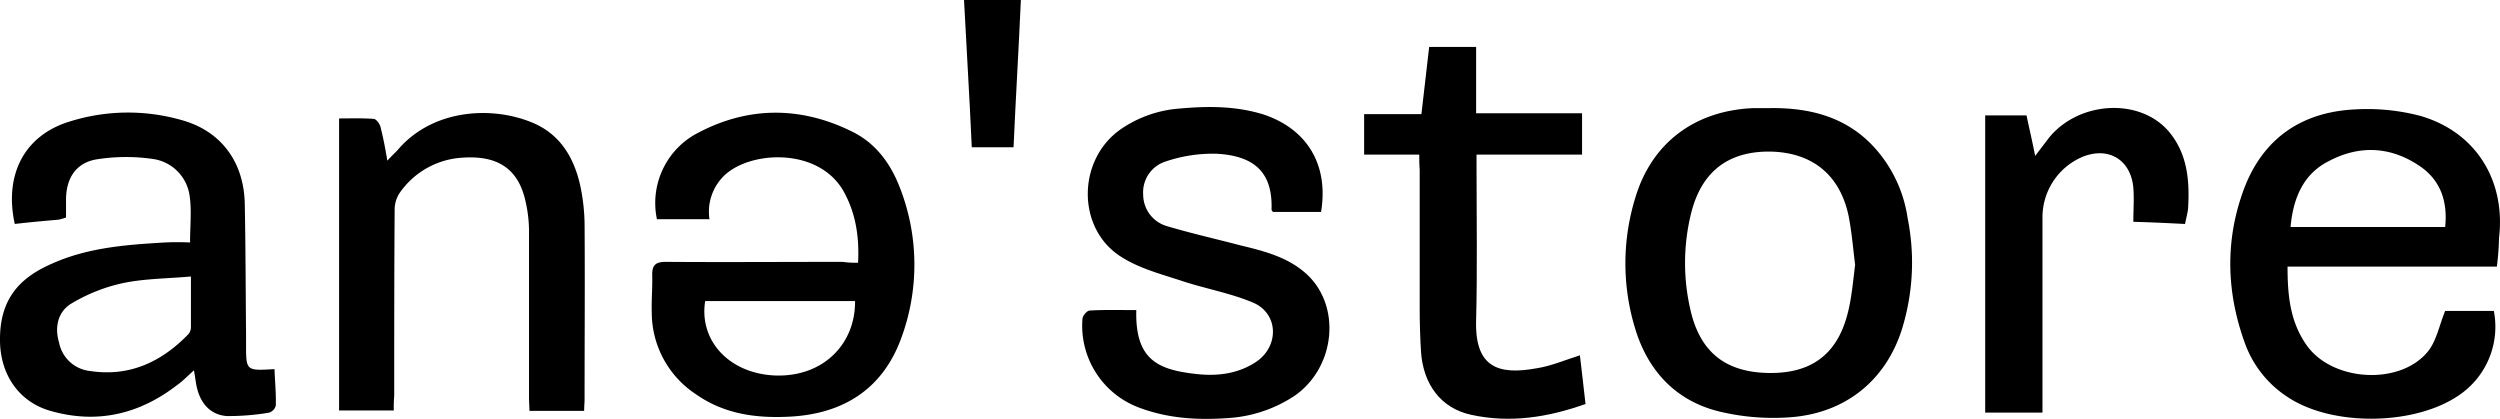 <svg xmlns="http://www.w3.org/2000/svg" width="580.46" height="97.26" viewBox="0 0 580.46 97.26"><title>annostore_black</title><path d="M583.8,63.2H535.2c0,6.7.6,12.8,4.4,18.2,5.9,8.5,21.7,9.5,28.2,1.5,2-2.5,2.6-6,4-9.4h11.3a19.18,19.18,0,0,1-8,19.5c-10.2,7.1-29.3,7.4-39.7.6a25,25,0,0,1-10.2-12.9C521,69,520.7,57.1,525,45.4c4.4-11.9,13.4-18.1,25.9-18.7A48.5,48.5,0,0,1,566,28.2c12.9,3.7,19.9,15,18.3,28.4A60.69,60.69,0,0,1,583.8,63.2Zm-12-9.2c.6-5.8-1-10.7-5.7-14-6.8-4.7-14.1-5.1-21.3-1.3-6,3-8.3,8.7-8.9,15.3Z" transform="translate(-4.07 -1.3)"/><path d="M415.2,26.4c9.4-.1,17.9,2.2,24.3,9.4A31.07,31.07,0,0,1,447,52a52.15,52.15,0,0,1-.8,23.9C442.8,89,433,97.3,419.5,98.2a53.62,53.62,0,0,1-16-1.3c-10.2-2.4-16.8-9.4-19.8-19.4a51.65,51.65,0,0,1,.1-30.4c3.9-12.9,14.1-20.2,27.5-20.7Zm19.6,36.4c-.5-4.1-.8-7.7-1.5-11.3-2-9.6-8.4-14.7-17.9-15-9.8-.2-16.1,4.4-18.6,14a48,48,0,0,0,.1,24.1c2.5,9,8.4,13.2,18,13.3s15.5-4.2,18-13.2C434,70.8,434.3,66.6,434.8,62.8Z" transform="translate(-4.07 -1.3)"/><path d="M310.8,50.5H299.6c-.1-.2-.3-.4-.3-.5.3-8.3-3.6-12.5-12.7-13a34.05,34.05,0,0,0-11.9,1.8,7.5,7.5,0,0,0-5.2,7.7,7.62,7.62,0,0,0,5.5,7.3c5.7,1.7,11.5,3,17.2,4.5,5.4,1.3,10.9,2.7,15.2,6.6,8.1,7.4,6.8,21.5-2.6,28.2a31.38,31.38,0,0,1-14.7,5.2c-7.2.6-14.4.3-21.4-2.3a20.31,20.31,0,0,1-13.3-20.7c.1-.8,1.1-1.9,1.7-1.9,3.6-.2,7.2-.1,10.8-.1-.3,11.4,4.9,13.8,13.6,14.8,4.9.6,9.8.1,14.1-2.7,5.5-3.6,5.4-11.2-.5-13.8-5.4-2.3-11.4-3.3-17-5.2-4.6-1.5-9.5-2.8-13.6-5.4-10.5-6.5-10.4-22.6-.2-29.7A27.6,27.6,0,0,1,278,26.5c6.6-.6,13.1-.6,19.5,1.4C307.6,31.3,312.6,39.6,310.8,50.5Z" transform="translate(-4.07 -1.3)"/><path d="M333.6,37.2H320.8V27.8h13.3c.6-5.3,1.2-10.4,1.8-15.6h10.9V27.6h24.6v9.6H346.9v3.3c0,11.7.2,23.6-.1,35.3-.3,11,5.4,12.6,14.1,11,3.3-.5,6.5-1.9,10-3,.4,3.7.9,7.4,1.3,11.3-8.7,3.1-17.5,4.5-26.6,2.5-6.9-1.5-11.1-7-11.6-14.7-.2-3.3-.3-6.7-.3-10V40.8C333.6,39.7,333.6,38.6,333.6,37.2Z" transform="translate(-4.07 -1.3)"/><path d="M511.4,53.3c-4.1-.2-8-.4-12-.5,0-2.8.2-5.4,0-7.9-.6-6.6-5.9-9.7-12-7.1a15.25,15.25,0,0,0-9.1,13.8V97.1H465v-69h9.6c.6,2.9,1.3,5.8,2,9.4,1.3-1.7,2.3-3,3.2-4.2,6.9-8.5,21-9.4,27.8-1.5,4.4,5.2,4.9,11.5,4.5,18C512,50.7,511.7,51.8,511.4,53.3Z" transform="translate(-4.07 -1.3)"/><path d="M48.2,57.6c0-3.9.4-7.4-.1-10.8a10,10,0,0,0-8.6-8.6,43.55,43.55,0,0,0-13,.1c-4.8.8-7.1,4.4-7.1,9.4v4.1a15.43,15.43,0,0,1-1.7.5c-3.4.3-6.8.6-10.2,1C5,41.9,9.7,32.7,20.3,29.5a45.14,45.14,0,0,1,26-.3c9,2.5,14.4,9.6,14.6,19.4.2,10,.2,20.1.3,30.1v2.6c0,6.1,0,6.1,6.6,5.7.1,2.8.4,5.7.3,8.5a2.38,2.38,0,0,1-1.5,1.6,55.84,55.84,0,0,1-9.9.8c-3.9-.3-6.2-3.1-7-7-.2-1-.3-2-.6-3.6-1.5,1.3-2.6,2.5-3.9,3.4-8.8,6.8-18.6,9.1-29.4,6-7.1-2-11.3-8-11.7-15.3-.5-11.1,5.1-15.9,12.3-19,7.7-3.4,16-4.2,24.3-4.7A61.7,61.7,0,0,1,48.2,57.6Zm.2,7.9c-5.8.5-11.1.5-16.1,1.6a39.88,39.88,0,0,0-11.7,4.7c-3.1,1.9-3.9,5.5-2.8,9.1a8.18,8.18,0,0,0,6.9,6.5c9.3,1.5,16.8-2,23.1-8.5a2.53,2.53,0,0,0,.6-1.5Z" transform="translate(-4.07 -1.3)"/><path d="M203.3,62.3c.3-5.9-.5-11.2-3.1-16.1-5.7-11-22.6-10-28.4-3.7a11.68,11.68,0,0,0-3,9.7H156.6a18.32,18.32,0,0,1,8.7-19.6c11.9-6.6,24.3-6.8,36.5-.8,5.4,2.6,8.9,7.2,11.1,12.8a49.16,49.16,0,0,1,.2,35.8c-4.3,11.2-13.1,16.8-25,17.6-8,.5-15.7-.4-22.5-5.2a22.71,22.71,0,0,1-10.2-18.9c-.1-3,.2-5.9.1-8.9,0-2.2.9-2.9,3.1-2.9,13.7.1,27.4,0,41.1,0A21.74,21.74,0,0,0,203.3,62.3Zm-35.5,8.9c-1.5,9.4,5.9,17.2,17,17.3,10.9,0,17.9-7.7,17.8-17.3Z" transform="translate(-4.07 -1.3)"/><path d="M95.5,96.6H82.8V28.8c2.7,0,5.3-.1,8,.1.6,0,1.4,1.1,1.6,1.8.6,2.4,1.1,4.8,1.6,7.9,1.1-1.2,1.9-1.9,2.6-2.7,7.9-9.1,21.3-10.1,30.9-6.2,6.7,2.7,10,8.4,11.4,15.2a45.84,45.84,0,0,1,.9,8.3c.1,13.6,0,27.2,0,40.8,0,.9-.1,1.7-.1,2.7H127c0-1-.1-1.9-.1-3V54.9a30.84,30.84,0,0,0-.8-6.8c-1.7-7.9-6.8-10.7-14.5-10.2a19.07,19.07,0,0,0-14.6,8,7,7,0,0,0-1.3,4.2c-.1,14.4-.1,28.7-.1,43.1A33.26,33.26,0,0,0,95.5,96.6Z" transform="translate(-4.07 -1.3)"/><path d="M227.9,1.3h13.2c-.5,11.4-1.2,22.8-1.7,34.2h-9.7C229.2,24.2,228.5,12.9,227.9,1.3Z" transform="translate(-4.07 -1.3)"/></svg>